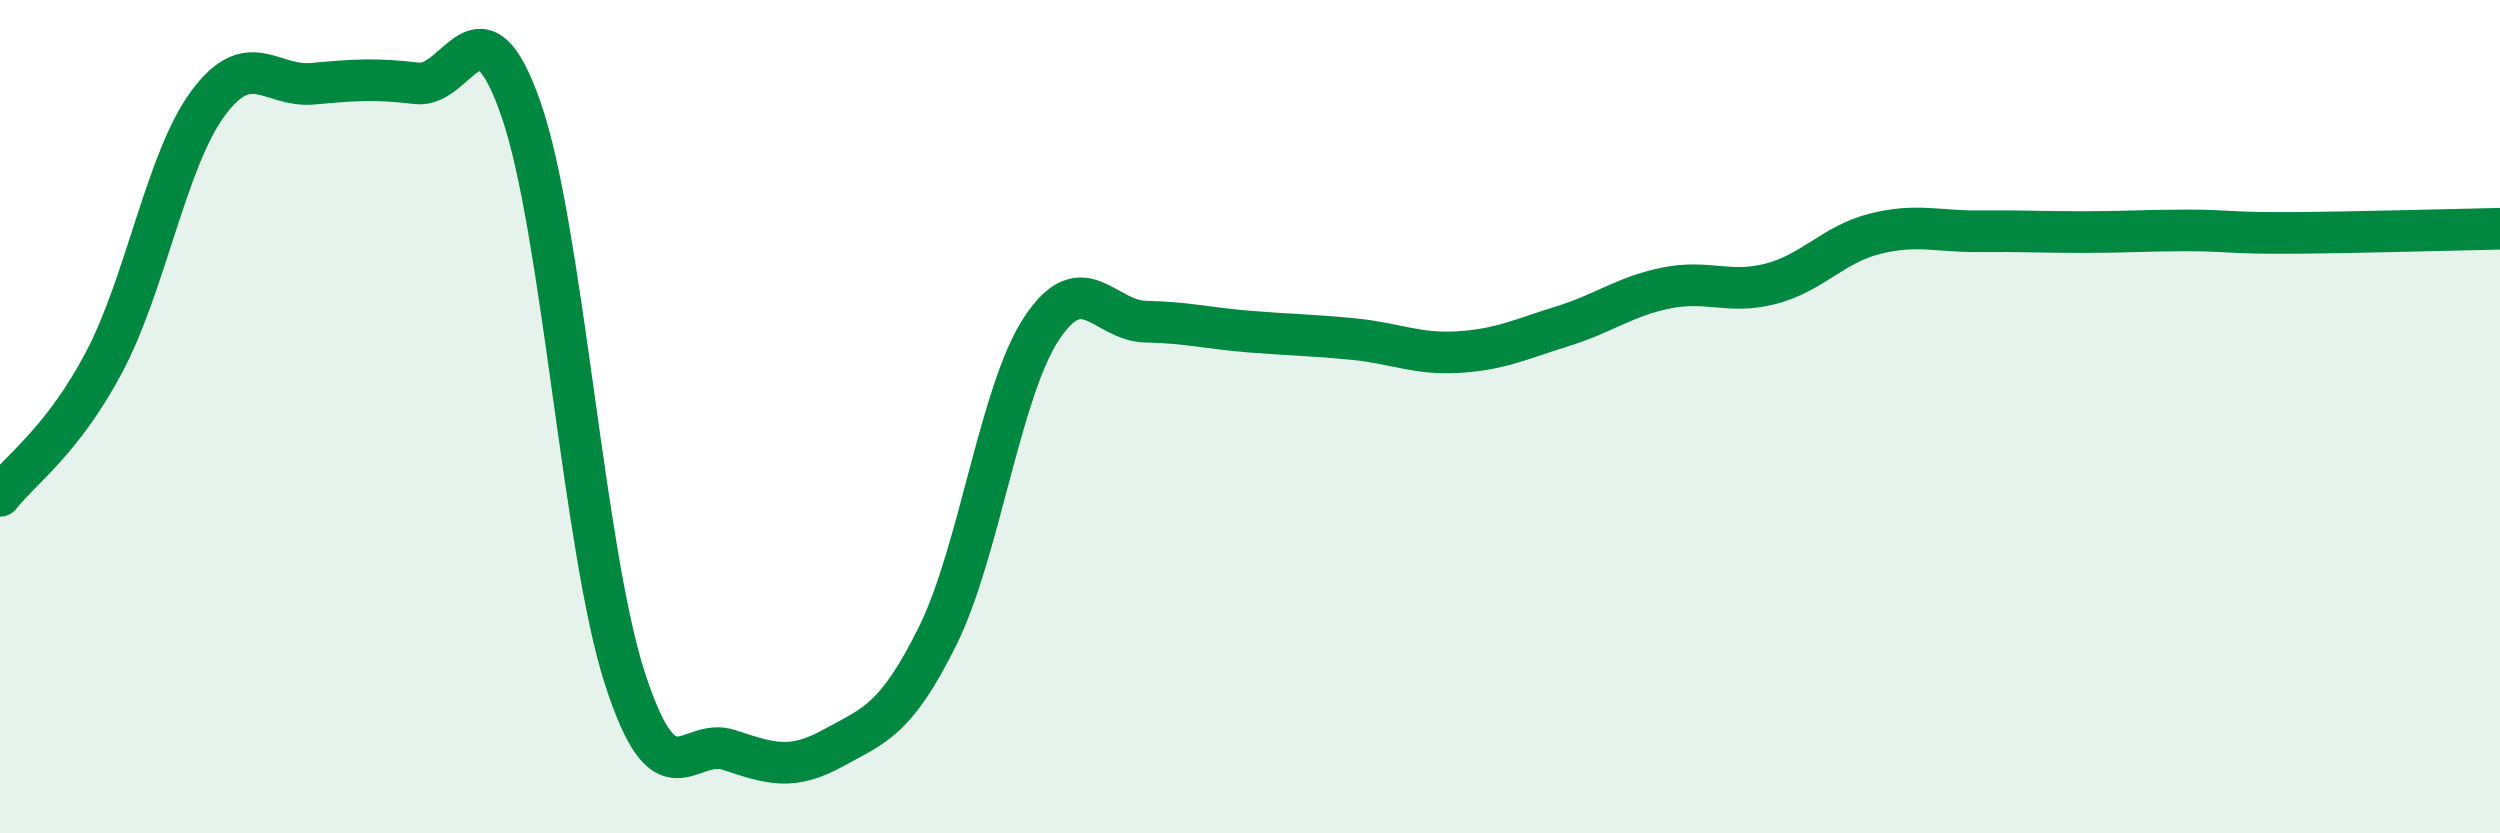 
    <svg width="60" height="20" viewBox="0 0 60 20" xmlns="http://www.w3.org/2000/svg">
      <path
        d="M 0,11.9 C 0.5,11.26 1.5,10.58 2.5,8.69 C 3.5,6.8 4,3.81 5,2.47 C 6,1.13 6.5,2.1 7.5,2.01 C 8.5,1.92 9,1.88 10,2 C 11,2.12 11.5,-0.25 12.5,2.61 C 13.5,5.47 14,13.21 15,16.29 C 16,19.37 16.5,17.67 17.5,18 C 18.5,18.33 19,18.5 20,17.95 C 21,17.4 21.5,17.28 22.5,15.27 C 23.5,13.26 24,9.39 25,7.88 C 26,6.37 26.5,7.7 27.5,7.72 C 28.5,7.74 29,7.88 30,7.96 C 31,8.04 31.5,8.04 32.5,8.14 C 33.5,8.24 34,8.51 35,8.45 C 36,8.39 36.5,8.14 37.5,7.83 C 38.5,7.52 39,7.11 40,6.91 C 41,6.71 41.5,7.07 42.5,6.81 C 43.5,6.55 44,5.86 45,5.61 C 46,5.36 46.5,5.56 47.5,5.55 C 48.5,5.54 49,5.57 50,5.57 C 51,5.57 51.5,5.53 52.5,5.53 C 53.5,5.53 53.5,5.6 55,5.59 C 56.5,5.58 59,5.51 60,5.49L60 20L0 20Z"
        fill="#008740"
        opacity="0.1"
        stroke-linecap="round"
        stroke-linejoin="round"
      />
      <path
        d="M 0,11.9 C 0.5,11.26 1.5,10.58 2.5,8.69 C 3.5,6.8 4,3.81 5,2.47 C 6,1.13 6.5,2.1 7.5,2.01 C 8.5,1.92 9,1.88 10,2 C 11,2.12 11.5,-0.25 12.5,2.61 C 13.5,5.47 14,13.21 15,16.29 C 16,19.37 16.5,17.67 17.5,18 C 18.5,18.33 19,18.5 20,17.95 C 21,17.4 21.5,17.28 22.5,15.27 C 23.5,13.26 24,9.39 25,7.88 C 26,6.37 26.5,7.7 27.5,7.72 C 28.5,7.74 29,7.88 30,7.96 C 31,8.04 31.5,8.04 32.5,8.14 C 33.5,8.24 34,8.51 35,8.45 C 36,8.39 36.5,8.14 37.5,7.83 C 38.5,7.52 39,7.11 40,6.91 C 41,6.71 41.5,7.07 42.5,6.81 C 43.5,6.55 44,5.86 45,5.61 C 46,5.36 46.5,5.56 47.5,5.55 C 48.5,5.54 49,5.57 50,5.57 C 51,5.57 51.5,5.53 52.5,5.53 C 53.5,5.53 53.5,5.6 55,5.59 C 56.5,5.58 59,5.51 60,5.49"
        stroke="#008740"
        stroke-width="1"
        fill="none"
        stroke-linecap="round"
        stroke-linejoin="round"
      />
    </svg>
  